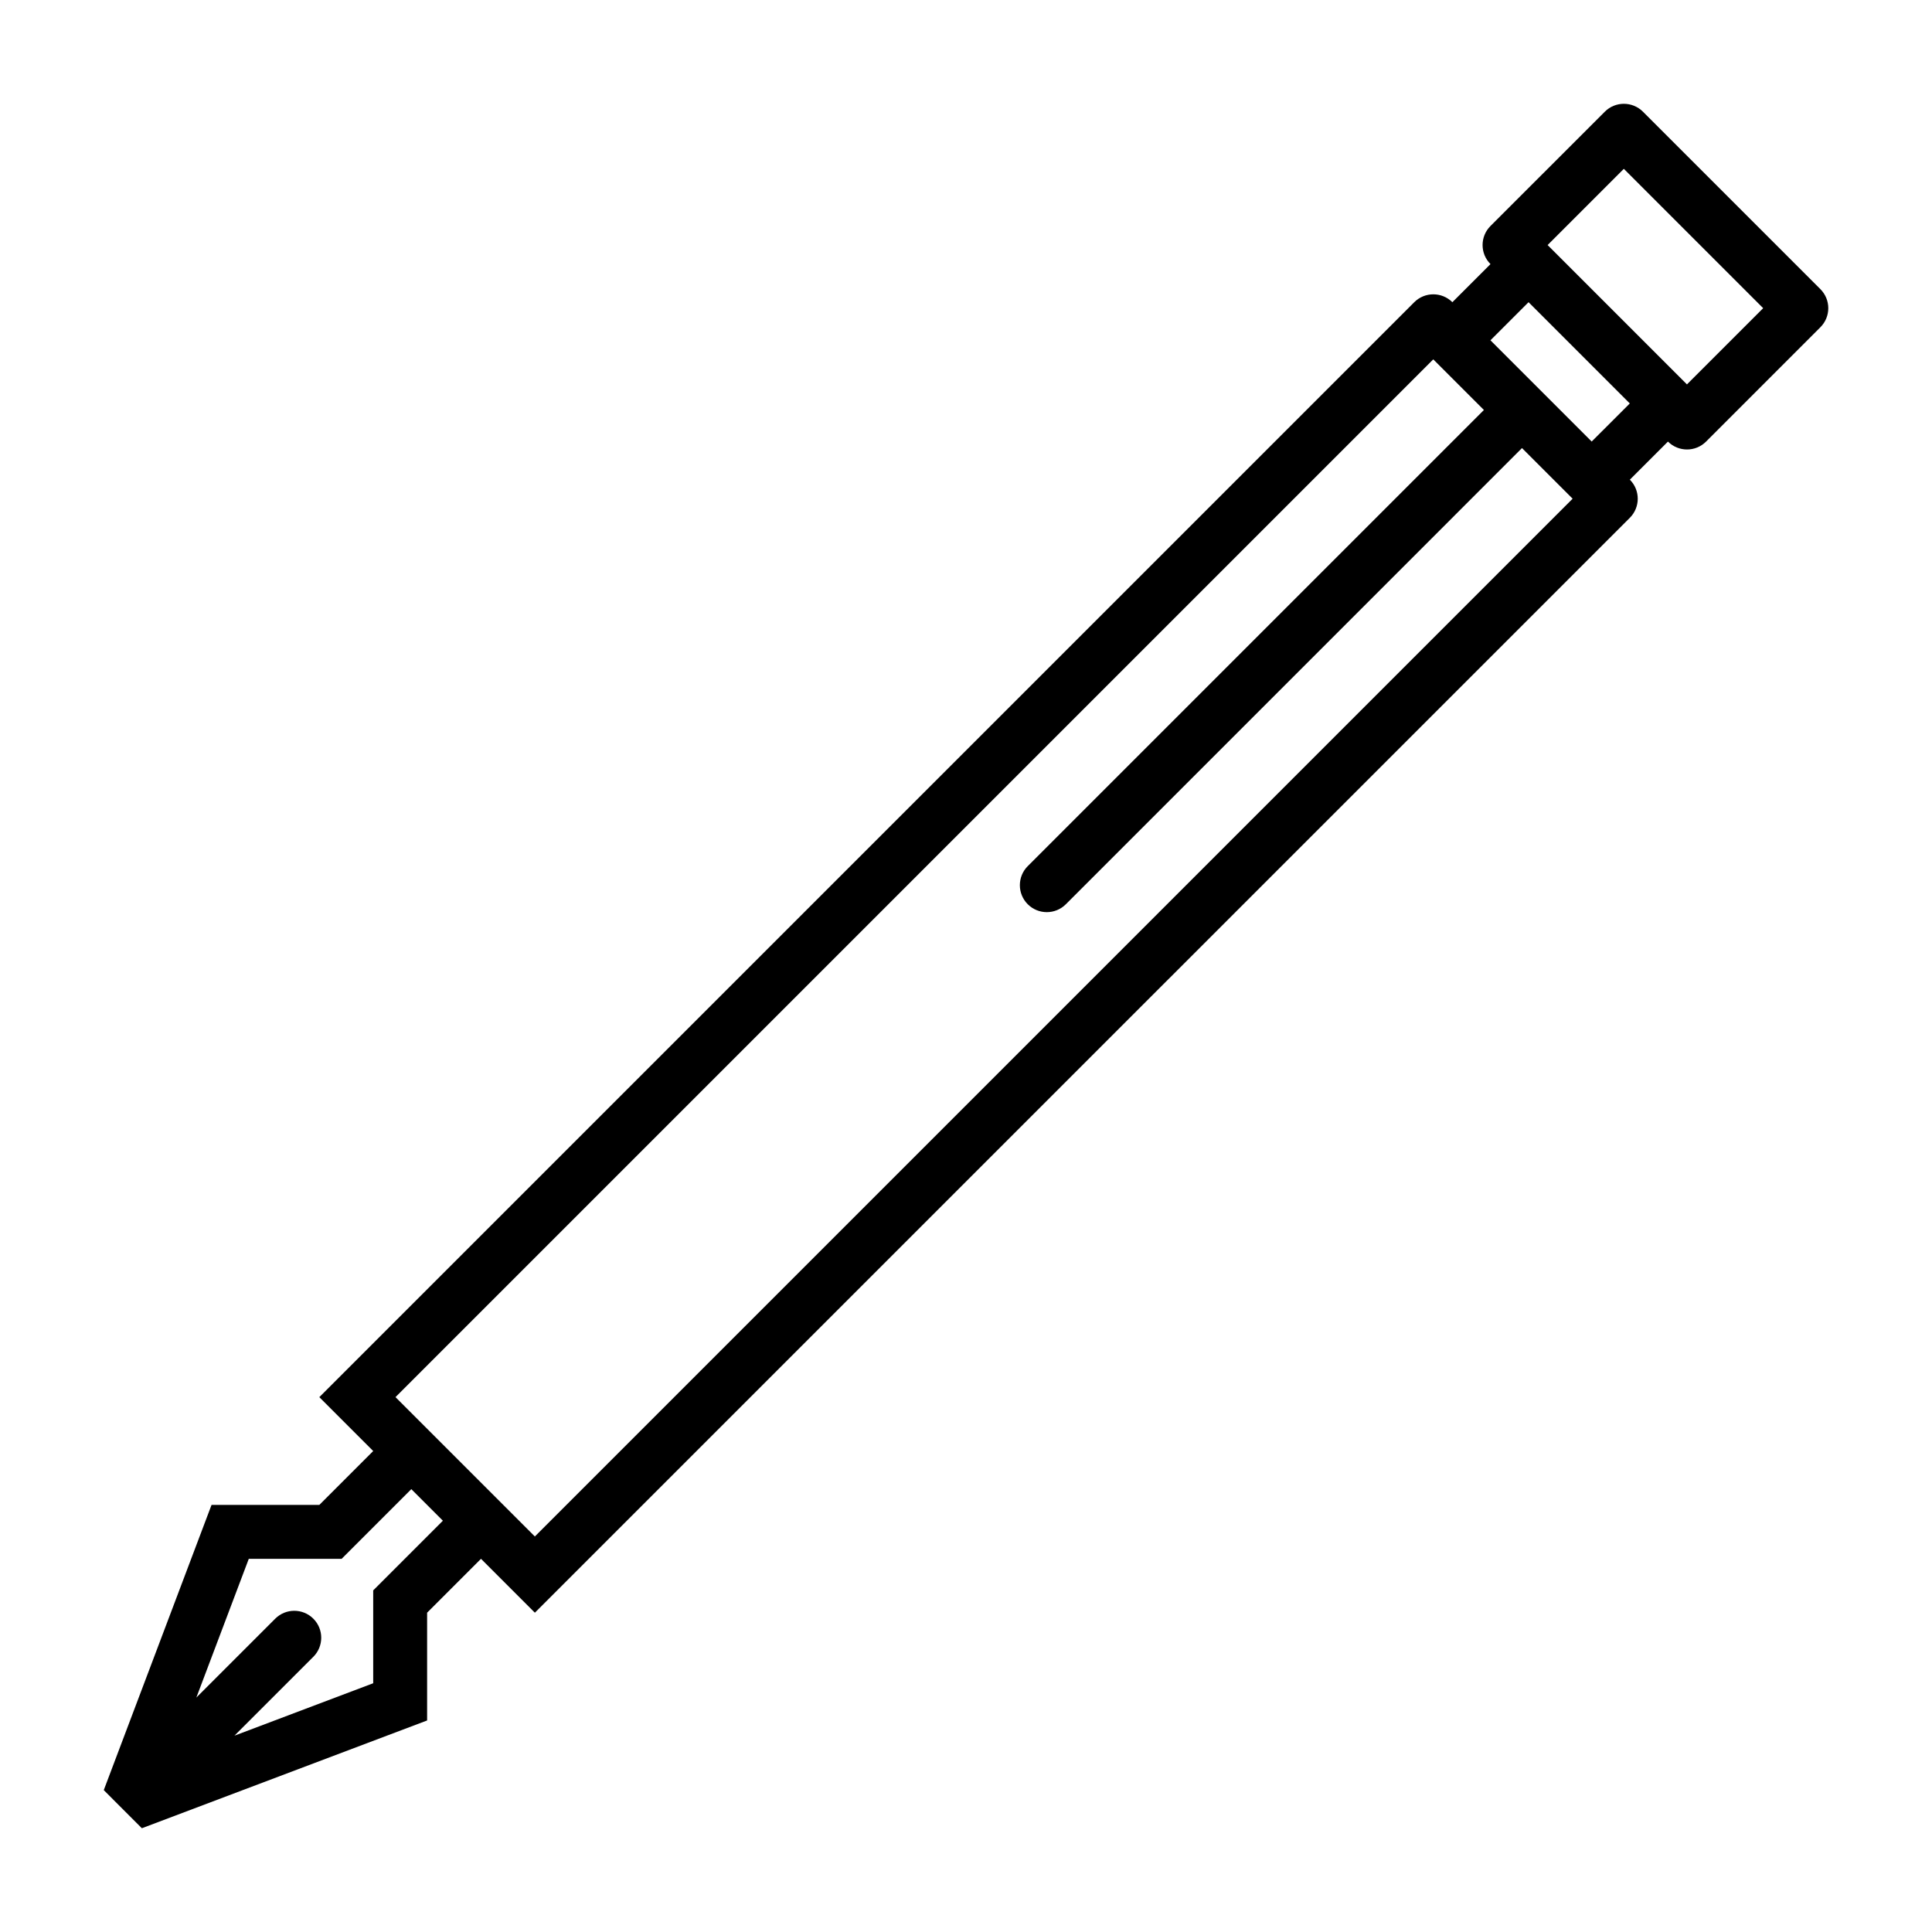 <?xml version="1.0" encoding="UTF-8"?>
<!-- Uploaded to: SVG Repo, www.svgrepo.com, Generator: SVG Repo Mixer Tools -->
<svg fill="#000000" width="800px" height="800px" version="1.1" viewBox="144 144 512 512" xmlns="http://www.w3.org/2000/svg">
 <path d="m171.5 618.4 28.562-75.586h28.566l14.277-14.277-14.281-14.281 290.17-290.17c2.793-2.785 7.309-2.785 10.098 0l10.102-10.098c-2.793-2.785-2.793-7.309 0-10.098l30.301-30.293c2.785-2.785 7.305-2.785 10.098 0l47.027 47.027c2.793 2.793 2.793 7.309 0 10.098-10.098 10.098-20.199 20.199-30.293 30.301-2.793 2.793-7.309 2.793-10.102 0l-10.098 10.098c2.793 2.793 2.785 7.309 0 10.098l-290.18 290.16-14.277-14.281-14.281 14.281v28.562l-75.594 28.559zm244.87-244.87 120.88-120.88-13.418-13.418-275.02 275.02 36.93 36.93 275.02-275.02-13.418-13.418-120.88 120.89c-2.793 2.793-7.309 2.793-10.102 0-2.785-2.785-2.785-7.312 0-10.098zm174.69-127.66c6.734-6.731 13.469-13.461 20.199-20.199-12.305-12.309-24.617-24.621-36.926-36.93l-20.199 20.199zm-15.145 5.047-26.832-26.832-10.098 10.098 26.828 26.832zm-348.88 332.15-20.902 20.902 36.77-13.891v-24.609l18.465-18.465-8.363-8.367-18.465 18.465h-24.609l-13.898 36.77 20.902-20.902c2.793-2.793 7.309-2.793 10.102 0 2.789 2.785 2.789 7.305 0 10.098z" fill-rule="evenodd"/>
</svg>